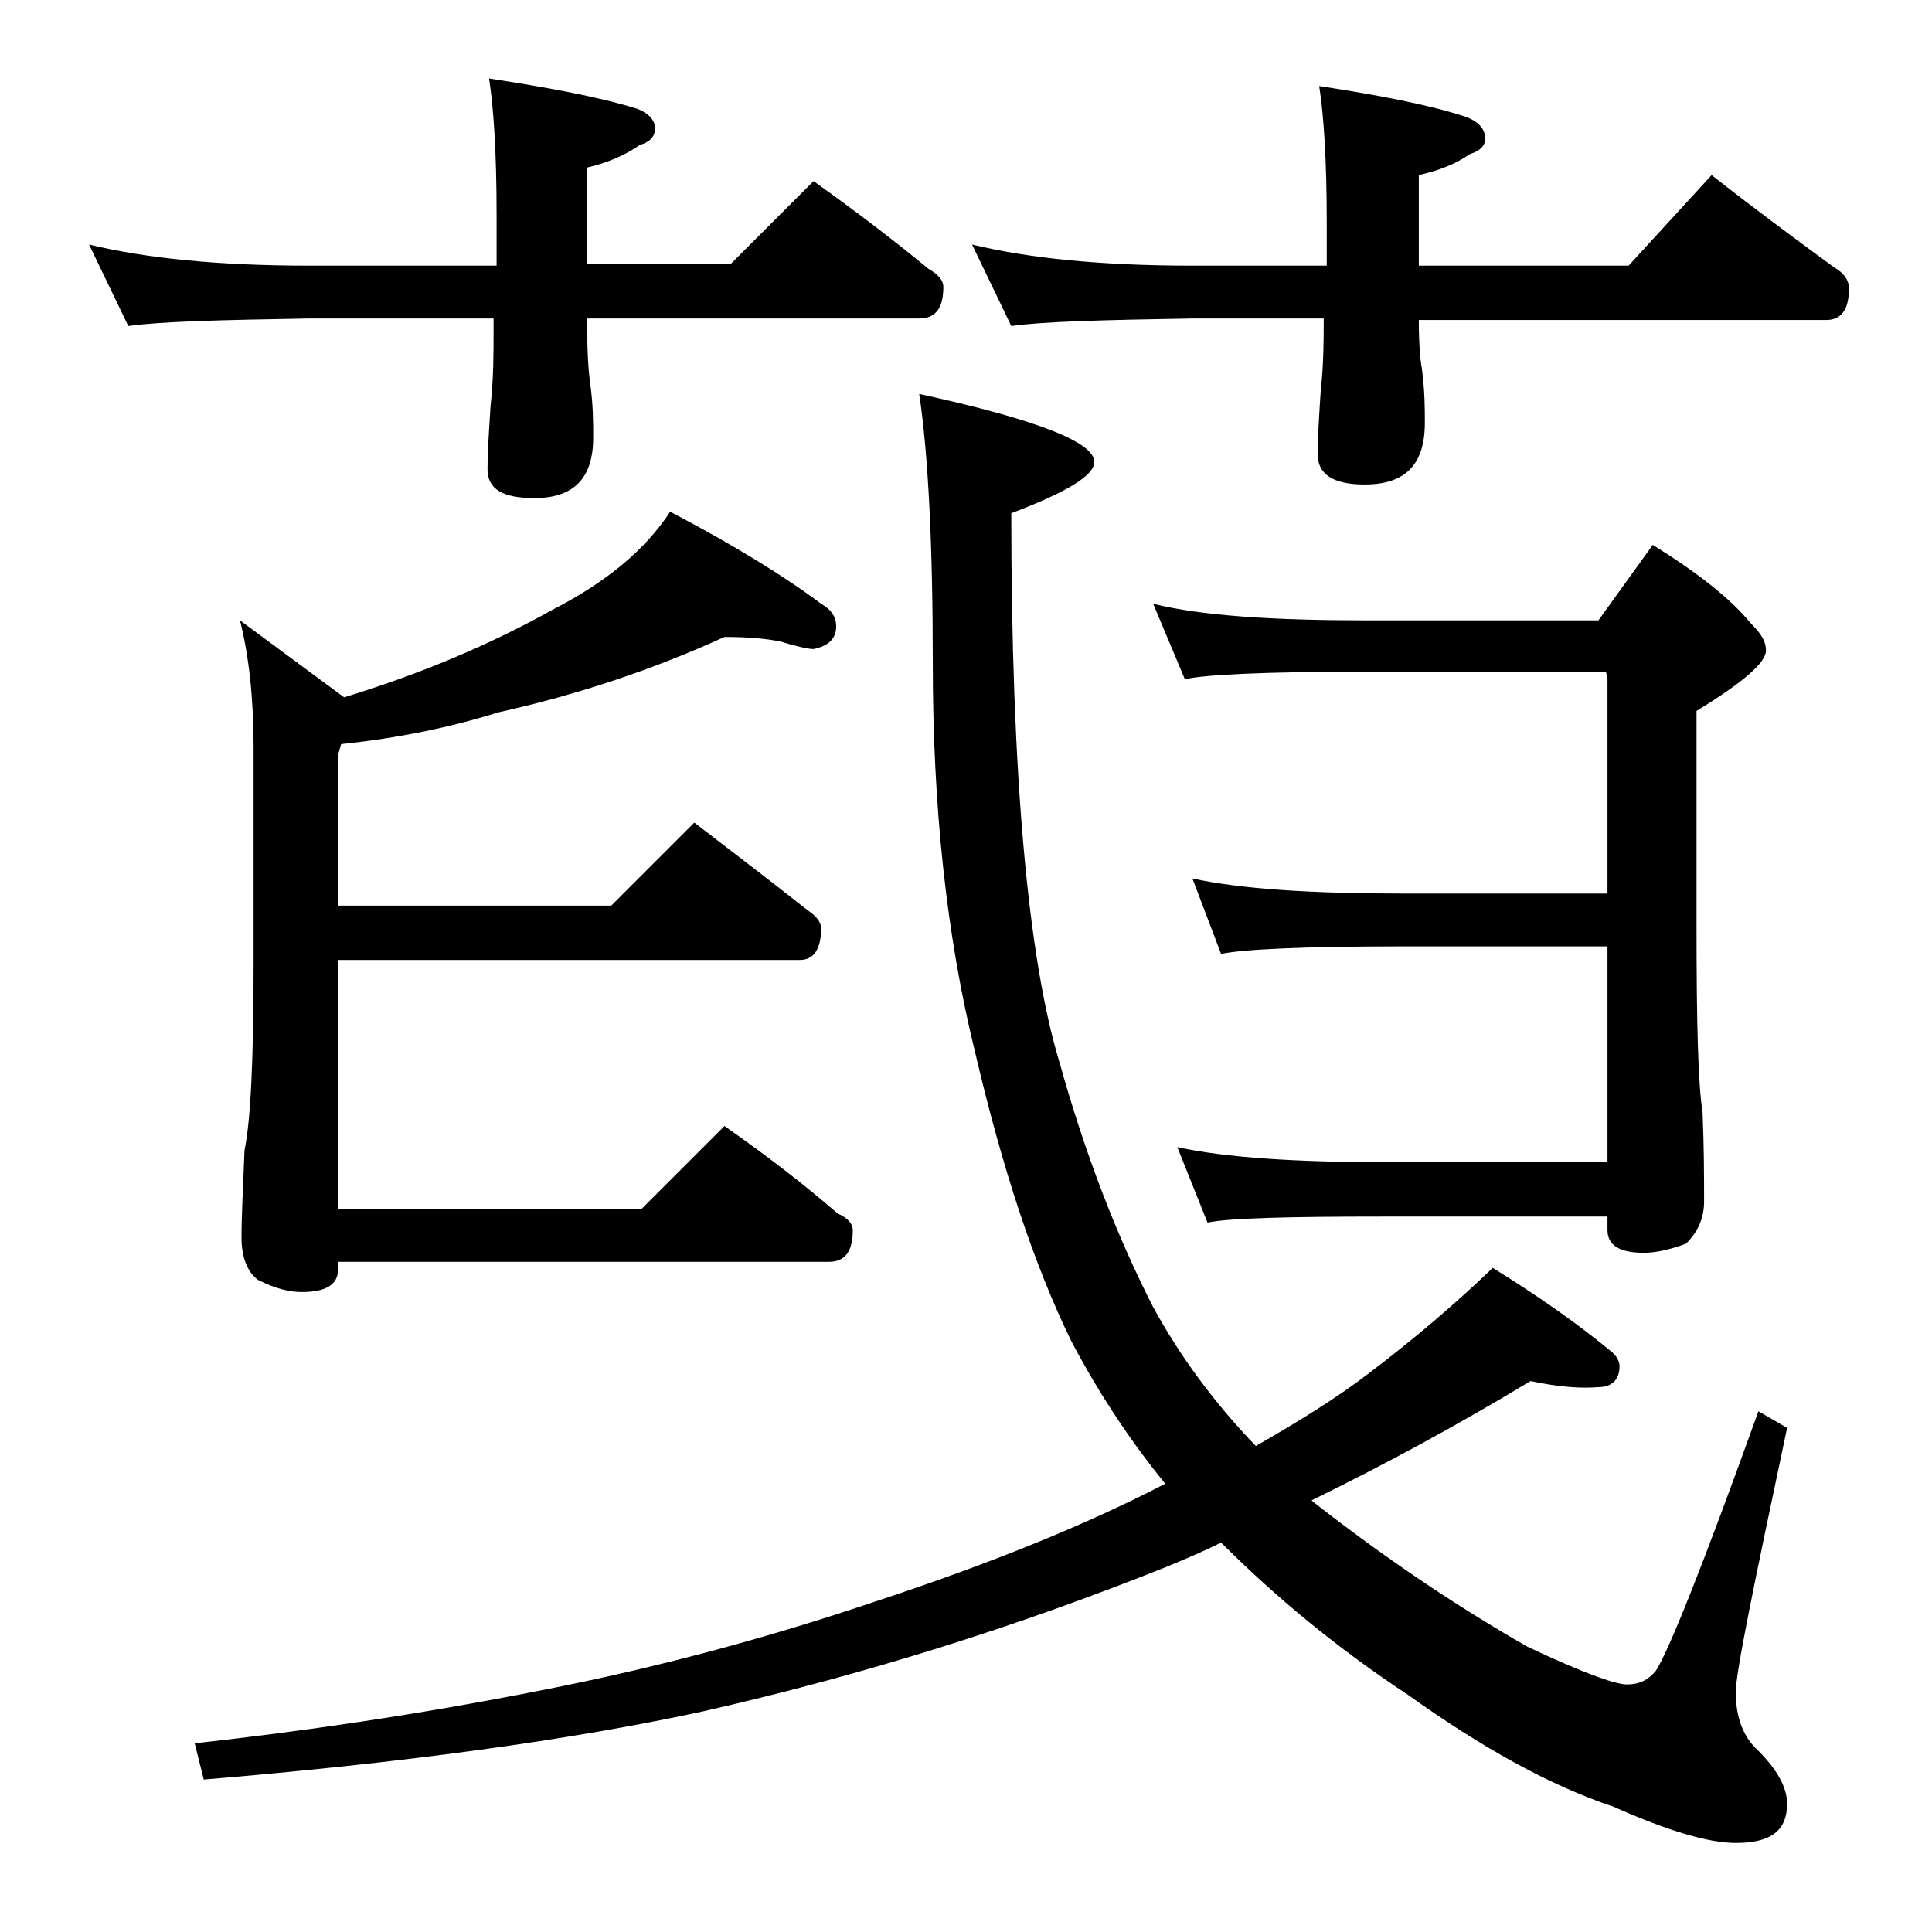 <?xml version="1.0" encoding="utf-8"?>
<!-- Generator: Adobe Illustrator 18.0.0, SVG Export Plug-In . SVG Version: 6.00 Build 0)  -->
<!DOCTYPE svg PUBLIC "-//W3C//DTD SVG 1.1//EN" "http://www.w3.org/Graphics/SVG/1.1/DTD/svg11.dtd">
<svg version="1.1" id="Layer_1" xmlns="http://www.w3.org/2000/svg" xmlns:xlink="http://www.w3.org/1999/xlink" x="0px" y="0px"
	 viewBox="0 0 128 128" enable-background="new 0 0 128 128" xml:space="preserve">
<path d="M5.9,16.2c3.7,0.9,8.5,1.4,14.6,1.4h12.4v-3.4c0-4.1-0.2-7.1-0.5-9c3.9,0.6,7.2,1.2,9.8,2C43,7.5,43.4,8,43.4,8.5
	c0,0.5-0.3,0.9-1,1.1c-1,0.7-2.2,1.2-3.5,1.5v6.4h9.5l5.5-5.5c2.8,2,5.3,3.9,7.6,5.8c0.7,0.4,1,0.8,1,1.2c0,1.4-0.5,2.1-1.6,2.1h-22
	v0.5c0,1.8,0.1,3.1,0.2,3.8c0.2,1.4,0.2,2.6,0.2,3.6c0,2.7-1.3,4-3.9,4c-2.1,0-3.1-0.6-3.1-1.9c0-1.2,0.1-2.6,0.2-4.2
	c0.2-1.8,0.2-3.5,0.2-4.9v-0.9H20.5c-5.9,0.1-9.9,0.2-12,0.5L5.9,16.2z M101.4,91.5c-4.8,2.9-9.6,5.5-14.5,7.9l0.1,0.1
	c4.6,3.6,9.3,6.8,14.2,9.6c3.6,1.7,5.8,2.5,6.6,2.5c0.8,0,1.4-0.3,1.9-0.9c0.8-1.2,3.1-6.9,6.8-17.2l1.9,1.1
	c-2.2,10.4-3.4,16.2-3.4,17.5c0,1.7,0.5,3,1.5,3.9c1.2,1.2,1.9,2.4,1.9,3.5c0,1.8-1.1,2.6-3.4,2.6c-1.8,0-4.5-0.8-8.1-2.4
	c-4.2-1.4-8.7-3.9-13.6-7.4c-4.7-3.1-8.8-6.5-12.4-10.1c-1.2,0.6-2.4,1.1-3.6,1.6c-10,4-20.2,7.2-30.8,9.6c-8.8,1.9-19.8,3.4-33,4.5
	l-0.6-2.4c7.2-0.8,14.8-1.9,22.9-3.5c7.7-1.5,15.1-3.5,22.2-5.9c7.6-2.5,14-5.1,19.2-7.8c-2.2-2.7-4.3-5.8-6.2-9.4
	c-2.5-5.1-4.6-11.5-6.4-19.2C62.7,62,61.8,53.4,61.8,44c0-7.9-0.3-13.9-0.9-17.9c7.8,1.7,11.6,3.2,11.6,4.5c0,0.9-1.8,2-5.5,3.4
	c0,17.3,1.1,29.5,3.2,36.4c1.7,6.1,3.8,11.5,6.2,16.2c1.8,3.3,4.1,6.4,6.8,9.2c2.8-1.6,5.4-3.2,7.6-4.9c2.9-2.2,5.6-4.5,8.1-6.9
	c2.9,1.8,5.5,3.6,7.8,5.5c0.4,0.3,0.6,0.7,0.6,1c0,0.9-0.5,1.4-1.4,1.4C104.8,92,103.3,91.9,101.4,91.5z M48,42.2
	c-4.6,2.1-9.6,3.8-15,5c-3.2,1-6.6,1.7-10.4,2.1L22.4,50v10h18.1l5.5-5.5c2.6,2,5.1,3.9,7.5,5.8c0.6,0.4,0.9,0.8,0.9,1.2
	c0,1.4-0.5,2.1-1.4,2.1H22.4v16.5h20.1l5.5-5.5c2.7,1.9,5.2,3.8,7.5,5.8c0.7,0.3,1,0.7,1,1.1c0,1.4-0.5,2.1-1.6,2.1H22.4v0.5
	c0,1-0.8,1.5-2.4,1.5c-0.8,0-1.7-0.2-2.9-0.8C16.4,84.3,16,83.3,16,82c0-1.4,0.1-3.3,0.2-5.8c0.4-1.9,0.6-6,0.6-12.1V49.5
	c0-3.2-0.3-6-0.9-8.4l6.9,5.1c4.9-1.5,9.5-3.4,13.8-5.8c3.5-1.8,6.1-3.9,7.8-6.5c4.2,2.2,7.6,4.3,10,6.1c0.7,0.4,1,0.9,1,1.5
	c0,0.8-0.5,1.3-1.5,1.5c-0.4,0-1.2-0.2-2.2-0.5C50.7,42.3,49.5,42.2,48,42.2z M64.4,16.2c3.7,0.9,8.5,1.4,14.6,1.4h8.9v-2.9
	c0-4.1-0.2-7.1-0.5-9c3.9,0.6,7.1,1.2,9.6,2c0.9,0.3,1.4,0.8,1.4,1.5c0,0.4-0.3,0.8-1,1c-1,0.7-2.1,1.1-3.4,1.4v6h13.9l5.5-6
	c2.8,2.2,5.5,4.2,8.1,6.1c0.7,0.4,1,0.9,1,1.4c0,1.4-0.5,2.1-1.5,2.1H94c0,1.6,0.1,2.7,0.2,3.2c0.2,1.5,0.2,2.7,0.2,3.6
	c0,2.8-1.3,4.1-4,4.1c-2.1,0-3.1-0.7-3.1-2c0-1.2,0.1-2.6,0.2-4.2c0.2-1.8,0.2-3.4,0.2-4.8H79c-5.9,0.1-9.9,0.2-12,0.5L64.4,16.2z
	 M76.4,40c3.2,0.8,8,1.1,14.1,1.1h15.4l3.6-5c2.9,1.8,5.1,3.5,6.5,5.2c0.7,0.7,1,1.2,1,1.8c0,0.8-1.5,2.1-4.6,4v14.4
	c0,6.2,0.1,10.3,0.4,12.2c0.1,2.4,0.1,4.4,0.1,5.9c0,1.1-0.4,2-1.2,2.8c-1.1,0.4-2,0.6-2.8,0.6c-1.6,0-2.4-0.5-2.4-1.5v-0.9H91.9
	c-6.6,0-10.5,0.1-11.9,0.4l-2-5c3.2,0.7,7.9,1,13.9,1h14.6V62.7H92.9c-6.6,0-10.6,0.2-12,0.5l-1.9-5c3.2,0.7,7.9,1,13.9,1h13.6V45
	l-0.1-0.5H90.5c-6.7,0-10.7,0.2-12,0.5L76.4,40z"/>
</svg>
